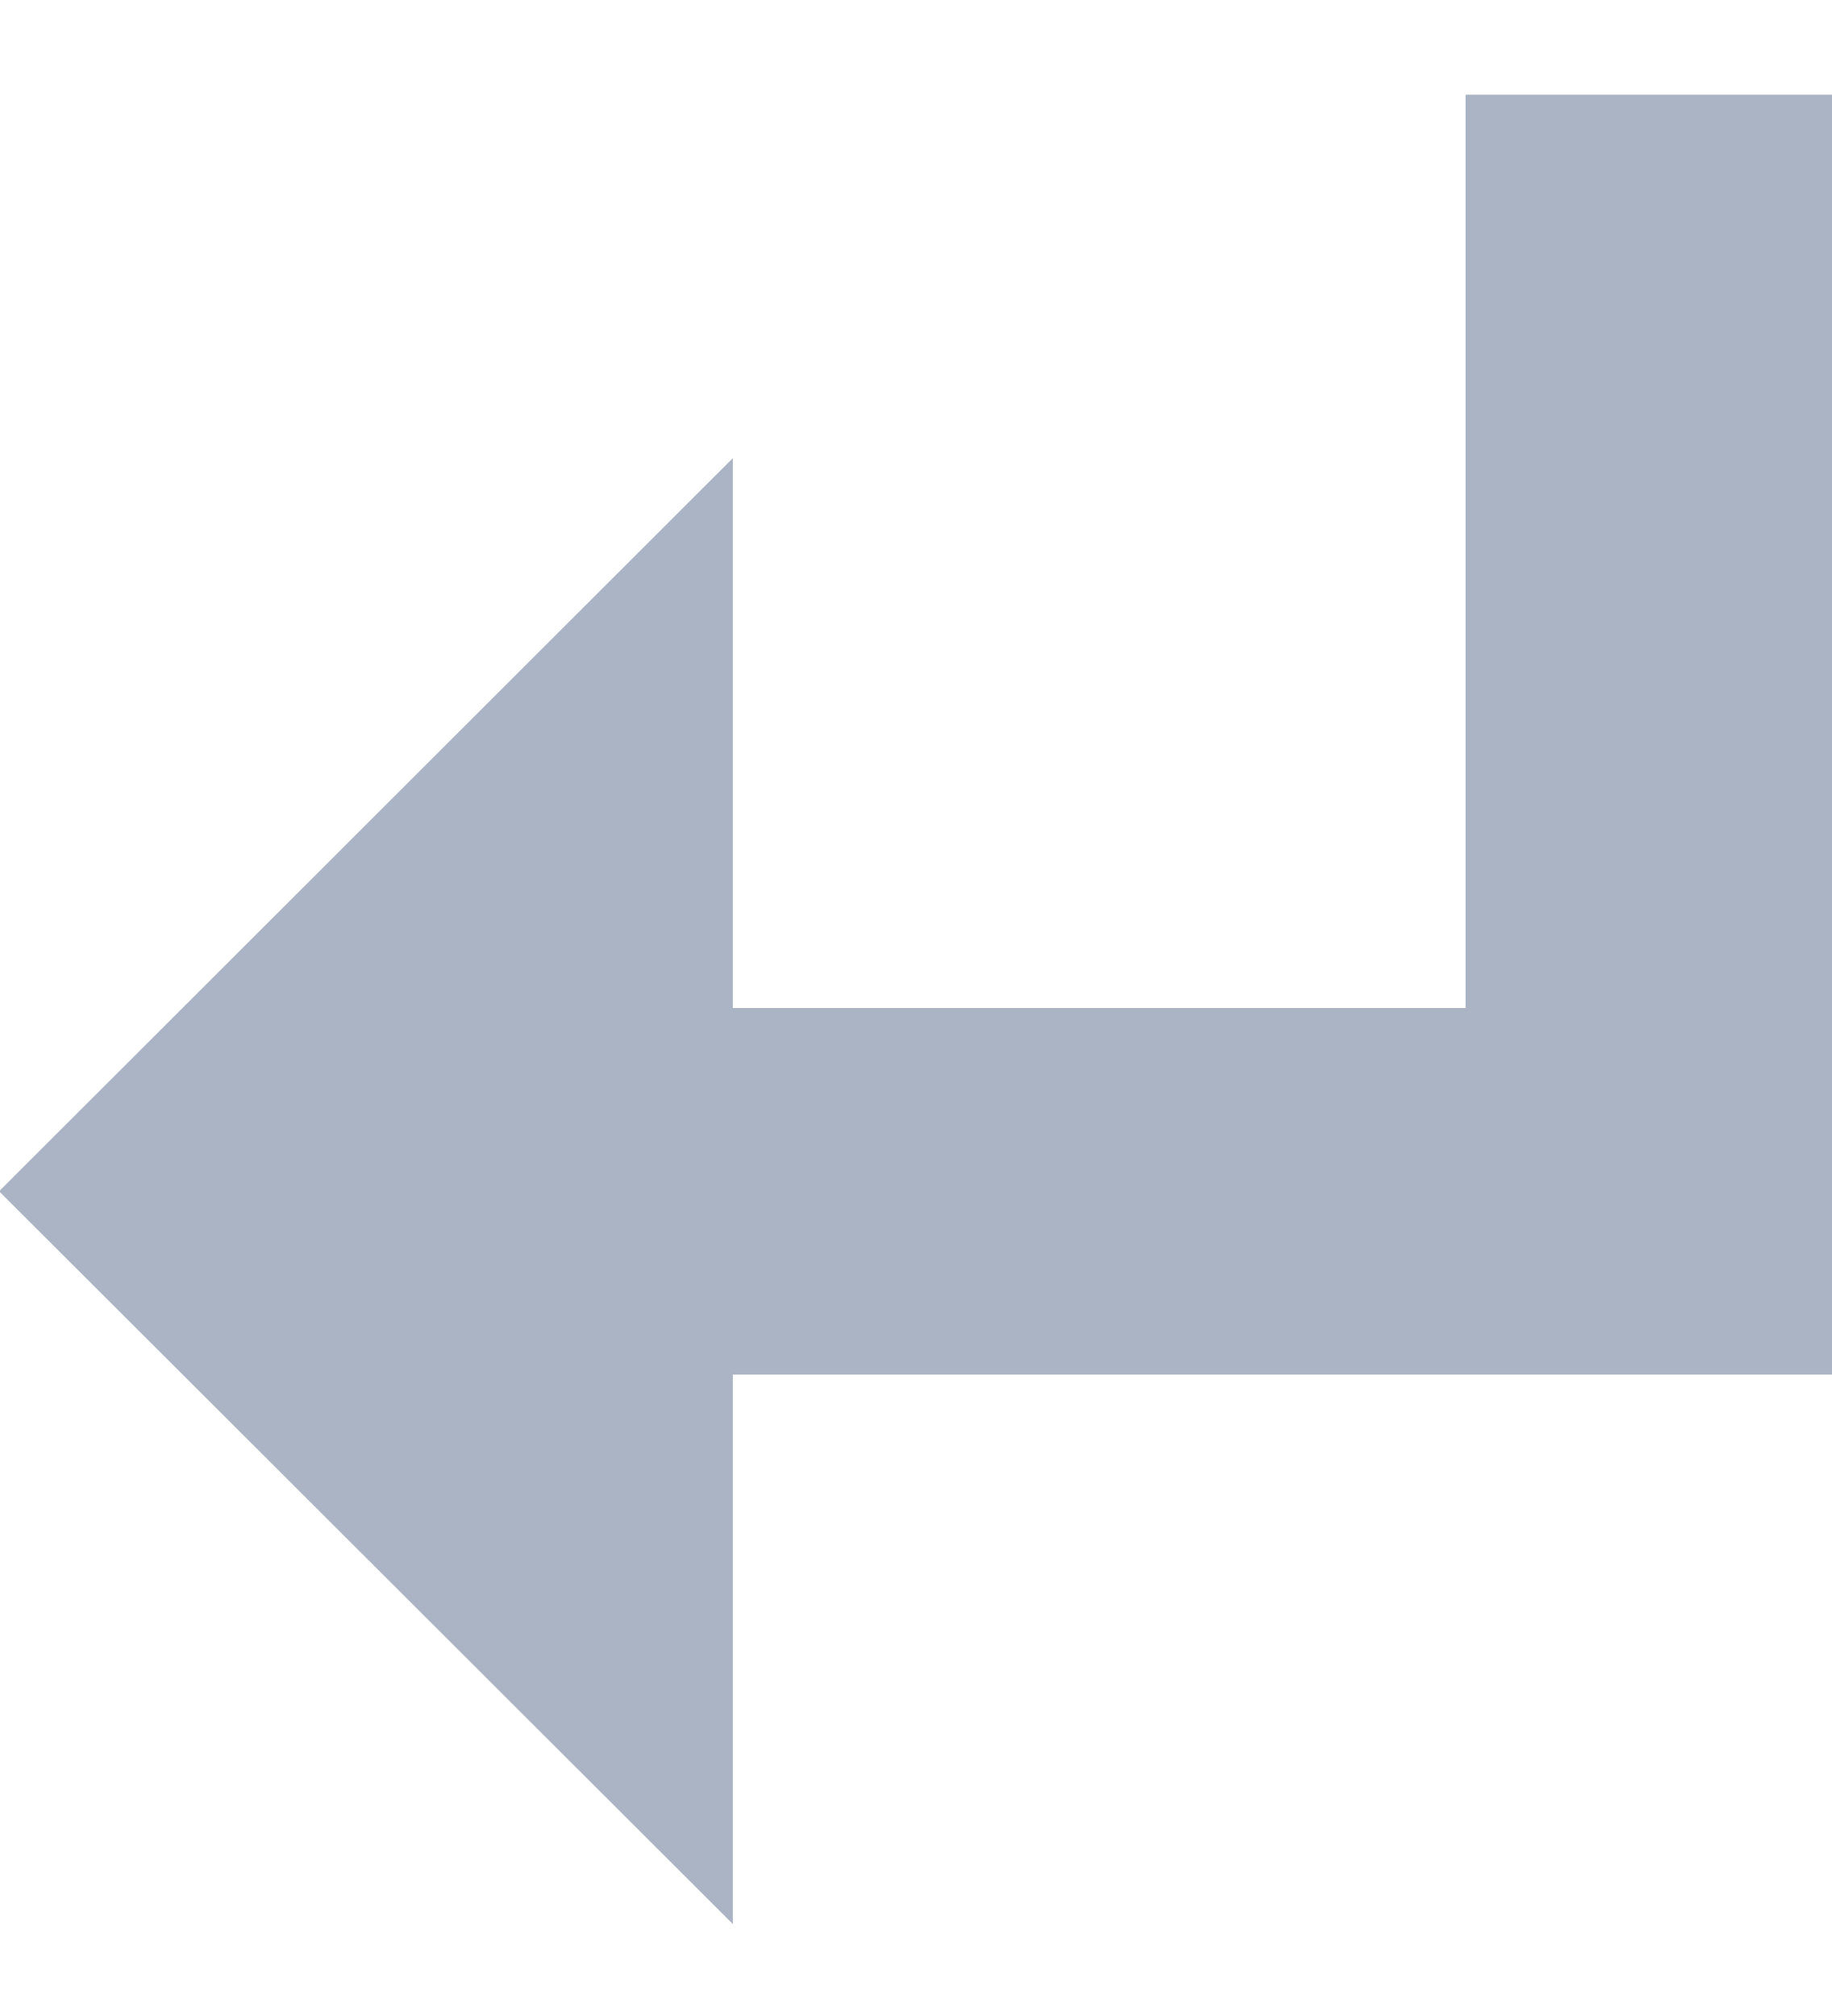 <?xml version="1.0" encoding="utf-8"?>
<svg xmlns="http://www.w3.org/2000/svg" height="11" viewBox="0 0 10 11" width="10">
  <g fill="none" fill-rule="evenodd" transform="translate(-.005 .517)">
    <path d="m9.005 0v5.983h-6.603" stroke="#aab4c4" stroke-width="2"/>
    <path d="m4.005 1.983-4.005 4 4.005 3.998z" fill="#aab4c4"/>
  </g>
</svg>